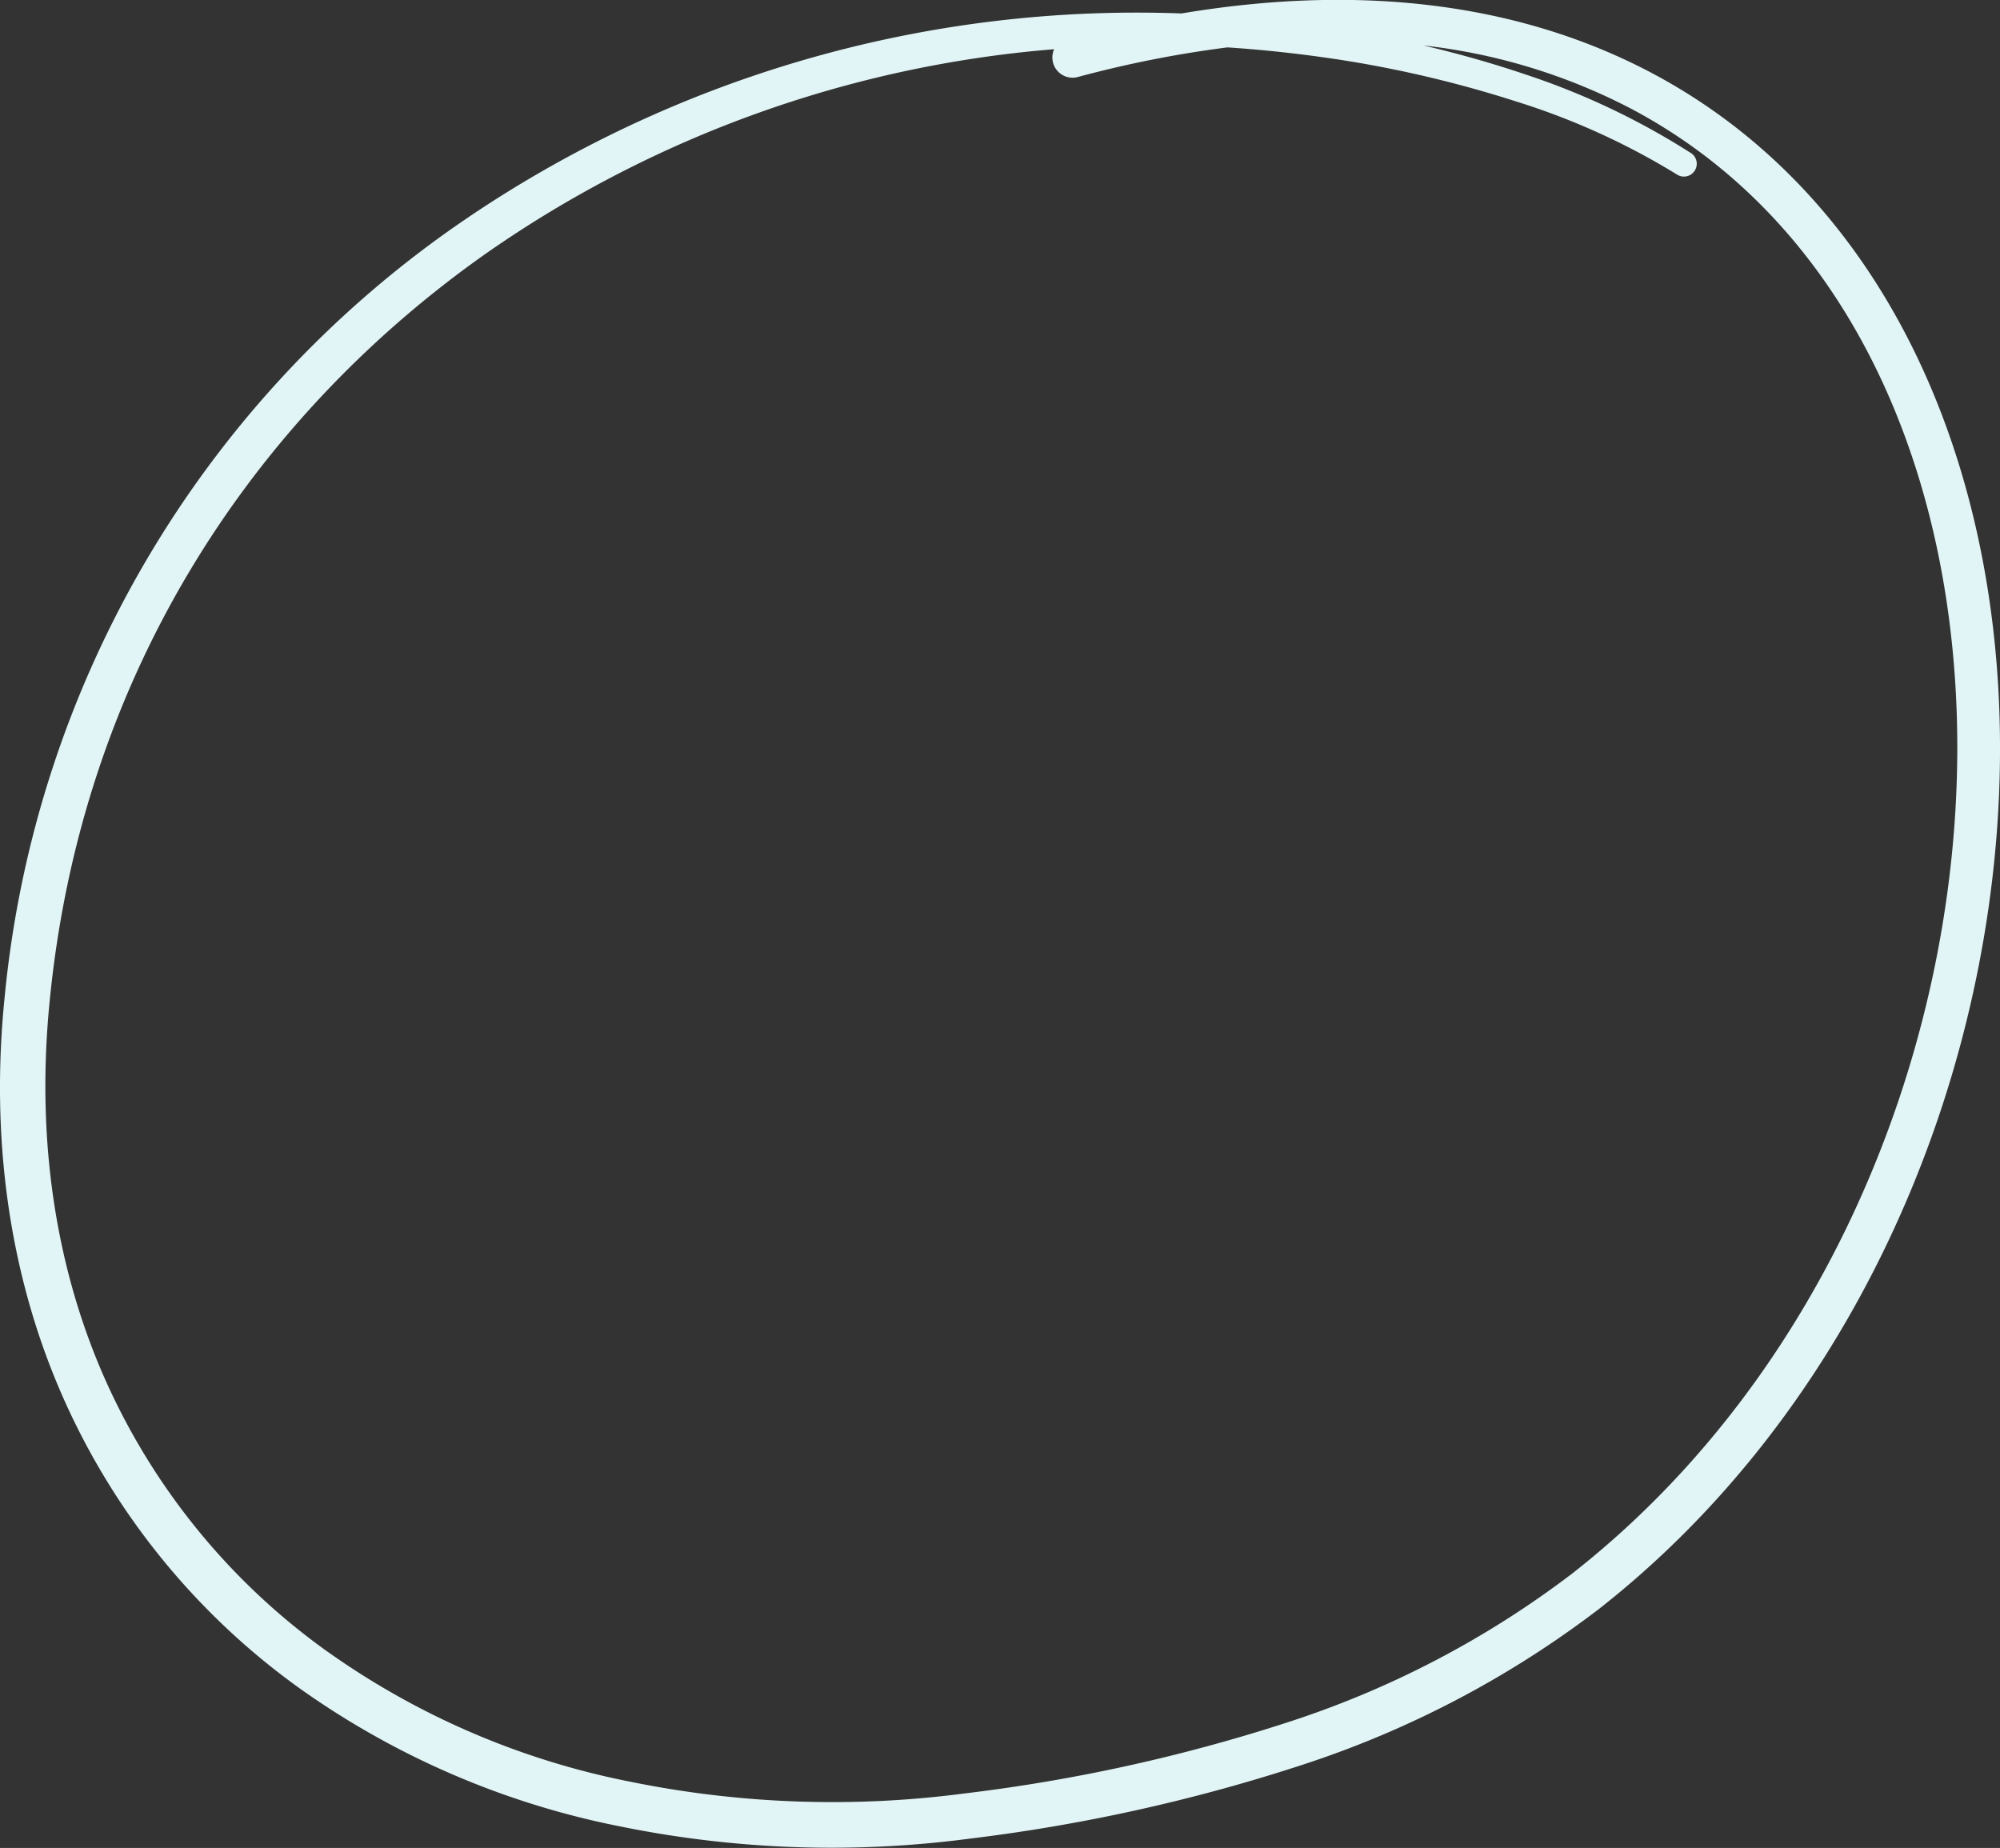<svg id="Layer_1" data-name="Layer 1" xmlns="http://www.w3.org/2000/svg" viewBox="0 0 219.89 203.17"><rect x="0" y="0" width="219.89" height="203.17" fill="#333333" stroke="none"/><defs><style>.cls-1{fill:#e2f5f6;}</style></defs><title>menu_pobytove-sluzby</title><path class="cls-1" d="M129.91,1.48C150.67-2,167.74.8,181.22,7.82,200.89,18.07,213,37.39,217.68,60c8.17,39.45-6.29,88.94-41.81,116.85a109.65,109.65,0,0,1-33,17.29,191.54,191.54,0,0,1-36.17,8,116.24,116.24,0,0,1-38.48-1.33A91.24,91.24,0,0,1,32.78,185.5,78.41,78.41,0,0,1,6.24,152C.91,139.14-1,124.75.51,109.74A117,117,0,0,1,51,24.23,131.21,131.21,0,0,1,129.92,1.48ZM156.53,5c3.74.88,7.53,1.94,11.24,3.2A80.86,80.86,0,0,1,186,16.88a1.41,1.41,0,0,1-1.53,2.36,78,78,0,0,0-17.69-8.06,127,127,0,0,0-19.06-4.55q-6.39-1-12.76-1.42A122.75,122.75,0,0,0,118.5,8.47a2.22,2.22,0,0,1-2.59-3.06,127,127,0,0,0-62.38,22.4C27.45,46.15,8.89,74.66,5.46,110.18c-1.4,14.16.38,27.73,5.42,39.88A73.5,73.5,0,0,0,35.75,181.4a86.29,86.29,0,0,0,33.5,14.48,111.33,111.33,0,0,0,36.81,1.3,186.58,186.58,0,0,0,35.24-7.73A104.77,104.77,0,0,0,172.87,173c34.12-26.73,48-74.21,40.24-112.07-4.36-21.24-15.56-39.46-34-49.1A64.92,64.92,0,0,0,156.53,5Z" transform="translate(-0.01 0)"/></svg>